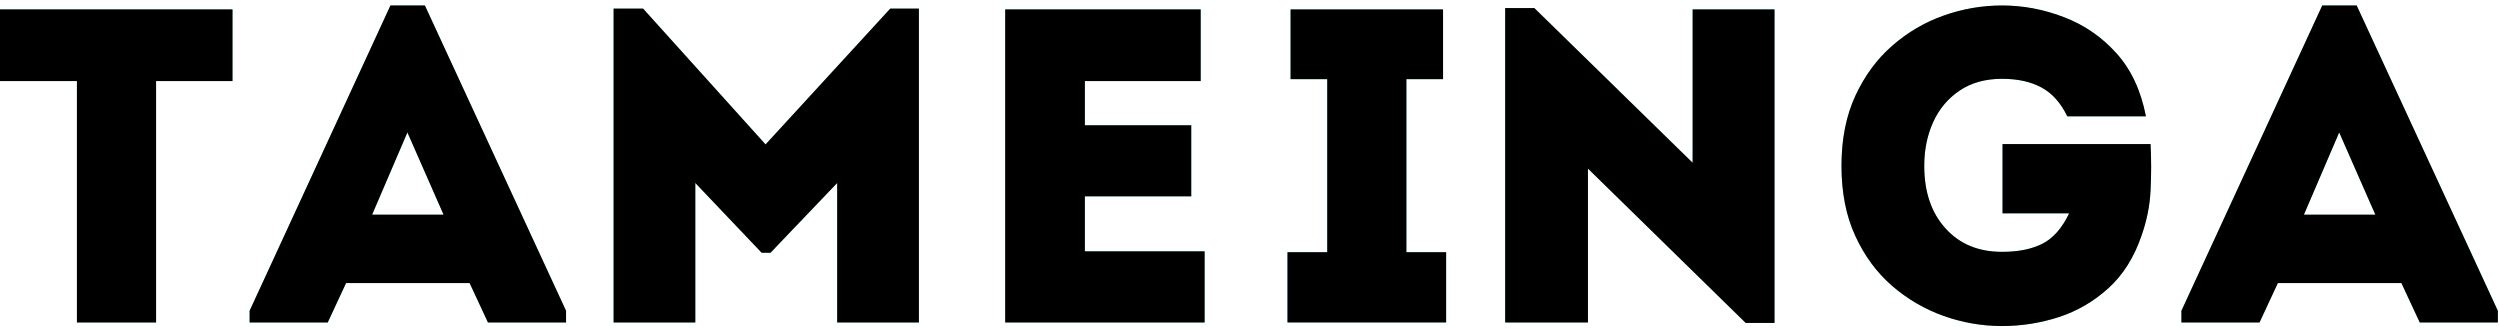 <svg xmlns="http://www.w3.org/2000/svg" fill="none" viewBox="0 0 304 40" height="40" width="304">
<path fill="#5CE1E6" d="M9.354 9.854H0C0 8.37 0 6.912 0 5.479C0 4.037 0 2.594 0 1.146H28.271C28.271 2.594 28.271 4.037 28.271 5.479C28.271 6.912 28.271 8.37 28.271 9.854H18.979V39.208C17.38 39.208 15.776 39.208 14.167 39.208C12.552 39.208 10.948 39.208 9.354 39.208V9.854Z"></path>
<path fill="#5CE1E6" d="M59.333 39.208L57.103 34.417H42.083L39.853 39.208H30.353V37.792L47.478 0.667H51.666L68.832 37.792V39.208H59.333ZM53.937 26.104L49.541 16.104L45.249 26.104H53.937Z"></path>
<path fill="#5CE1E6" d="M93.092 17.563L108.259 1.042H111.738V39.208C110.071 39.208 108.41 39.208 106.759 39.208C105.118 39.208 103.467 39.208 101.8 39.208V22.25L93.696 30.729H92.613L84.55 22.25V39.208C82.884 39.208 81.222 39.208 79.571 39.208C77.93 39.208 76.279 39.208 74.613 39.208V1.042H78.196L93.092 17.563Z"></path>
<path fill="#5CE1E6" d="M146.003 1.146C146.003 2.563 146.003 4 146.003 5.458C146.003 6.906 146.003 8.37 146.003 9.854C144.112 9.854 142.461 9.854 141.045 9.854C139.638 9.854 138.237 9.854 136.836 9.854C135.446 9.854 133.805 9.854 131.92 9.854V15.229H144.857C144.857 16.677 144.857 18.12 144.857 19.563C144.857 20.995 144.857 22.432 144.857 23.875H131.92C131.92 25 131.92 26.104 131.92 27.188C131.92 28.271 131.92 29.396 131.92 30.563C133.805 30.563 135.482 30.563 136.941 30.563C138.409 30.563 139.899 30.563 141.399 30.563C142.909 30.563 144.607 30.563 146.482 30.563C146.482 31.979 146.482 33.417 146.482 34.875C146.482 36.323 146.482 37.766 146.482 39.208C143.508 39.208 140.737 39.208 138.17 39.208C135.597 39.208 133.034 39.208 130.482 39.208C127.925 39.208 125.175 39.208 122.232 39.208C122.232 32.833 122.232 26.474 122.232 20.125C122.232 13.781 122.232 7.453 122.232 1.146C125.175 1.146 127.883 1.146 130.357 1.146C132.842 1.146 135.326 1.146 137.816 1.146C140.3 1.146 143.029 1.146 146.003 1.146Z"></path>
<path fill="black" d="M9.354 9.854H0C0 8.37 0 6.912 0 5.479C0 4.037 0 2.594 0 1.146H28.271C28.271 2.594 28.271 4.037 28.271 5.479C28.271 6.912 28.271 8.37 28.271 9.854H18.979V39.208C17.38 39.208 15.776 39.208 14.167 39.208C12.552 39.208 10.948 39.208 9.354 39.208V9.854Z"></path>
<path fill="black" d="M59.333 39.208L57.103 34.417H42.083L39.853 39.208H30.353V37.792L47.478 0.667H51.666L68.832 37.792V39.208H59.333ZM53.937 26.104L49.541 16.104L45.249 26.104H53.937Z"></path>
<path fill="black" d="M93.092 17.563L108.259 1.042H111.738V39.208C110.071 39.208 108.41 39.208 106.759 39.208C105.118 39.208 103.467 39.208 101.8 39.208V22.25L93.696 30.729H92.613L84.55 22.25V39.208C82.884 39.208 81.222 39.208 79.571 39.208C77.93 39.208 76.279 39.208 74.613 39.208V1.042H78.196L93.092 17.563Z"></path>
<path fill="black" d="M146.003 1.146C146.003 2.563 146.003 4 146.003 5.458C146.003 6.906 146.003 8.37 146.003 9.854C144.112 9.854 142.461 9.854 141.045 9.854C139.638 9.854 138.237 9.854 136.836 9.854C135.446 9.854 133.805 9.854 131.92 9.854V15.229H144.857C144.857 16.677 144.857 18.12 144.857 19.563C144.857 20.995 144.857 22.432 144.857 23.875H131.92C131.92 25 131.92 26.104 131.92 27.188C131.92 28.271 131.92 29.396 131.92 30.563C133.805 30.563 135.482 30.563 136.941 30.563C138.409 30.563 139.899 30.563 141.399 30.563C142.909 30.563 144.607 30.563 146.482 30.563C146.482 31.979 146.482 33.417 146.482 34.875C146.482 36.323 146.482 37.766 146.482 39.208C143.508 39.208 140.737 39.208 138.17 39.208C135.597 39.208 133.034 39.208 130.482 39.208C127.925 39.208 125.175 39.208 122.232 39.208C122.232 32.833 122.232 26.474 122.232 20.125C122.232 13.781 122.232 7.453 122.232 1.146C125.175 1.146 127.883 1.146 130.357 1.146C132.842 1.146 135.326 1.146 137.816 1.146C140.3 1.146 143.029 1.146 146.003 1.146Z"></path>
<path fill="#5CE1E6" d="M171.017 30.667H175.85V39.208H156.558V30.667H161.392V9.625H156.933V1.146H175.475V9.625H171.017V30.667Z"></path>
<path fill="#5CE1E6" d="M212.281 39.271L193.094 20.5V39.208C191.427 39.208 189.745 39.208 188.052 39.208C186.37 39.208 184.698 39.208 183.031 39.208V0.979H186.573L205.823 19.792V1.146C207.489 1.146 209.14 1.146 210.781 1.146C212.432 1.146 214.099 1.146 215.781 1.146V39.271H212.281Z"></path>
<path fill="#5CE1E6" d="M223.925 20.167C223.925 16.917 224.488 14.078 225.613 11.646C226.738 9.219 228.228 7.188 230.092 5.563C231.967 3.927 234.05 2.703 236.342 1.896C238.644 1.078 241.014 0.667 243.446 0.667C246.014 0.667 248.519 1.141 250.967 2.083C253.425 3.016 255.55 4.474 257.342 6.458C259.134 8.432 260.332 10.995 260.946 14.146H251.384C250.592 12.511 249.55 11.344 248.259 10.646C246.967 9.938 245.363 9.583 243.446 9.583C241.415 9.583 239.696 10.063 238.28 11.021C236.863 11.979 235.79 13.261 235.071 14.854C234.347 16.453 233.988 18.224 233.988 20.167C233.988 23.333 234.847 25.87 236.571 27.771C238.29 29.677 240.582 30.625 243.446 30.625C245.405 30.625 247.035 30.302 248.342 29.646C249.644 28.995 250.738 27.761 251.613 25.938H243.509V17.521H261.509C261.603 19.396 261.603 21.266 261.509 23.125C261.425 24.974 261.056 26.823 260.405 28.667C259.498 31.307 258.16 33.432 256.384 35.042C254.603 36.656 252.592 37.828 250.342 38.563C248.103 39.281 245.806 39.646 243.446 39.646C241.014 39.646 238.644 39.234 236.342 38.417C234.05 37.599 231.967 36.386 230.092 34.771C228.228 33.161 226.738 31.141 225.613 28.708C224.488 26.281 223.925 23.432 223.925 20.167Z"></path>
<path fill="#5CE1E6" d="M294.239 39.208L292.01 34.417H276.989L274.76 39.208H265.26V37.792L282.385 0.667H286.572L303.739 37.792V39.208H294.239ZM288.843 26.104L284.447 16.104L280.155 26.104H288.843Z"></path>
<path fill="black" d="M171.017 30.667H175.85V39.208H156.558V30.667H161.392V9.625H156.933V1.146H175.475V9.625H171.017V30.667Z"></path>
<path fill="black" d="M212.281 39.271L193.094 20.5V39.208C191.427 39.208 189.745 39.208 188.052 39.208C186.37 39.208 184.698 39.208 183.031 39.208V0.979H186.573L205.823 19.792V1.146C207.489 1.146 209.14 1.146 210.781 1.146C212.432 1.146 214.099 1.146 215.781 1.146V39.271H212.281Z"></path>
<path fill="black" d="M223.925 20.167C223.925 16.917 224.488 14.078 225.613 11.646C226.738 9.219 228.228 7.188 230.092 5.563C231.967 3.927 234.05 2.703 236.342 1.896C238.644 1.078 241.014 0.667 243.446 0.667C246.014 0.667 248.519 1.141 250.967 2.083C253.425 3.016 255.55 4.474 257.342 6.458C259.134 8.432 260.332 10.995 260.946 14.146H251.384C250.592 12.511 249.55 11.344 248.259 10.646C246.967 9.938 245.363 9.583 243.446 9.583C241.415 9.583 239.696 10.063 238.28 11.021C236.863 11.979 235.79 13.261 235.071 14.854C234.347 16.453 233.988 18.224 233.988 20.167C233.988 23.333 234.847 25.87 236.571 27.771C238.29 29.677 240.582 30.625 243.446 30.625C245.405 30.625 247.035 30.302 248.342 29.646C249.644 28.995 250.738 27.761 251.613 25.938H243.509V17.521H261.509C261.603 19.396 261.603 21.266 261.509 23.125C261.425 24.974 261.056 26.823 260.405 28.667C259.498 31.307 258.16 33.432 256.384 35.042C254.603 36.656 252.592 37.828 250.342 38.563C248.103 39.281 245.806 39.646 243.446 39.646C241.014 39.646 238.644 39.234 236.342 38.417C234.05 37.599 231.967 36.386 230.092 34.771C228.228 33.161 226.738 31.141 225.613 28.708C224.488 26.281 223.925 23.432 223.925 20.167Z"></path>
<path fill="black" d="M294.239 39.208L292.01 34.417H276.989L274.76 39.208H265.26V37.792L282.385 0.667H286.572L303.739 37.792V39.208H294.239ZM288.843 26.104L284.447 16.104L280.155 26.104H288.843Z"></path>
</svg>
